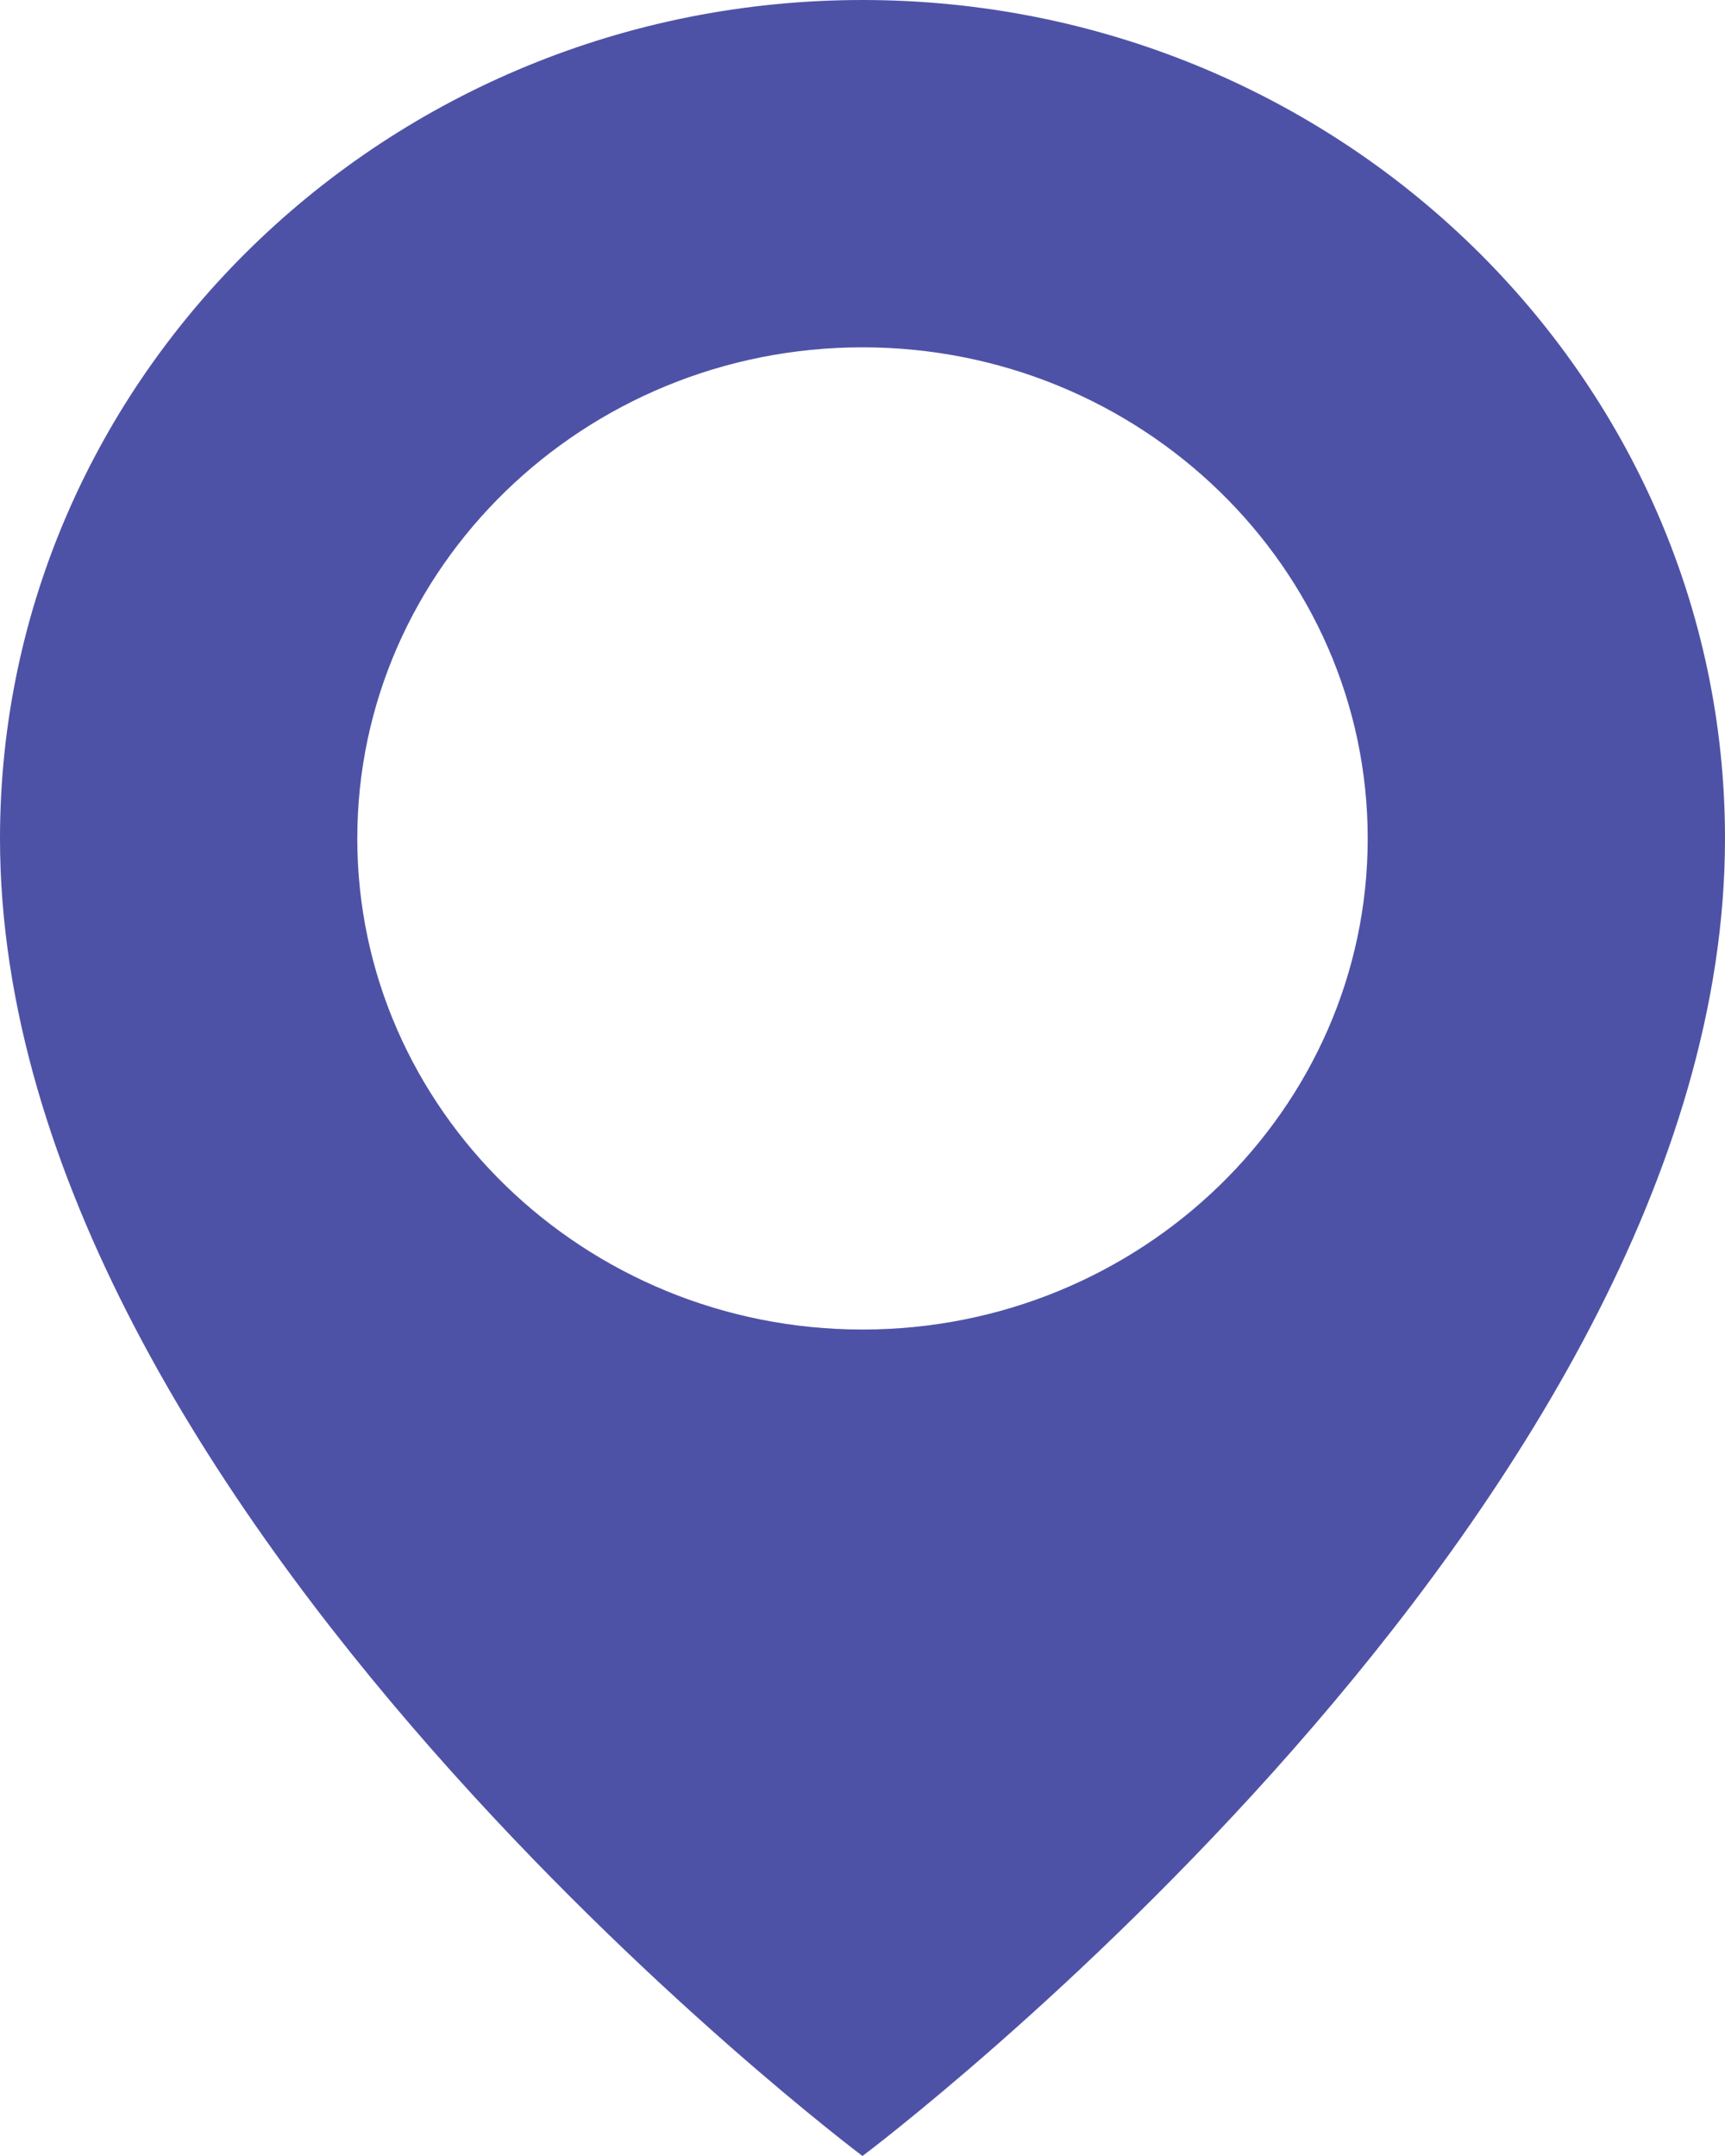 <svg width="24" height="30" viewBox="0 0 24 30" fill="none" xmlns="http://www.w3.org/2000/svg"><path d="M12 0C5.383 0 0 5.233 0 11.667 0 21 12 30 12 30s12-9 12-18.333C24 5.233 18.617 0 12 0zm0 18.5c-3.874 0-7.029-3.067-7.029-6.833C4.971 7.9 8.126 4.833 12 4.833s7.029 3.067 7.029 6.834c0 3.766-3.155 6.833-7.029 6.833z" fill="#4E52A6"/></svg>